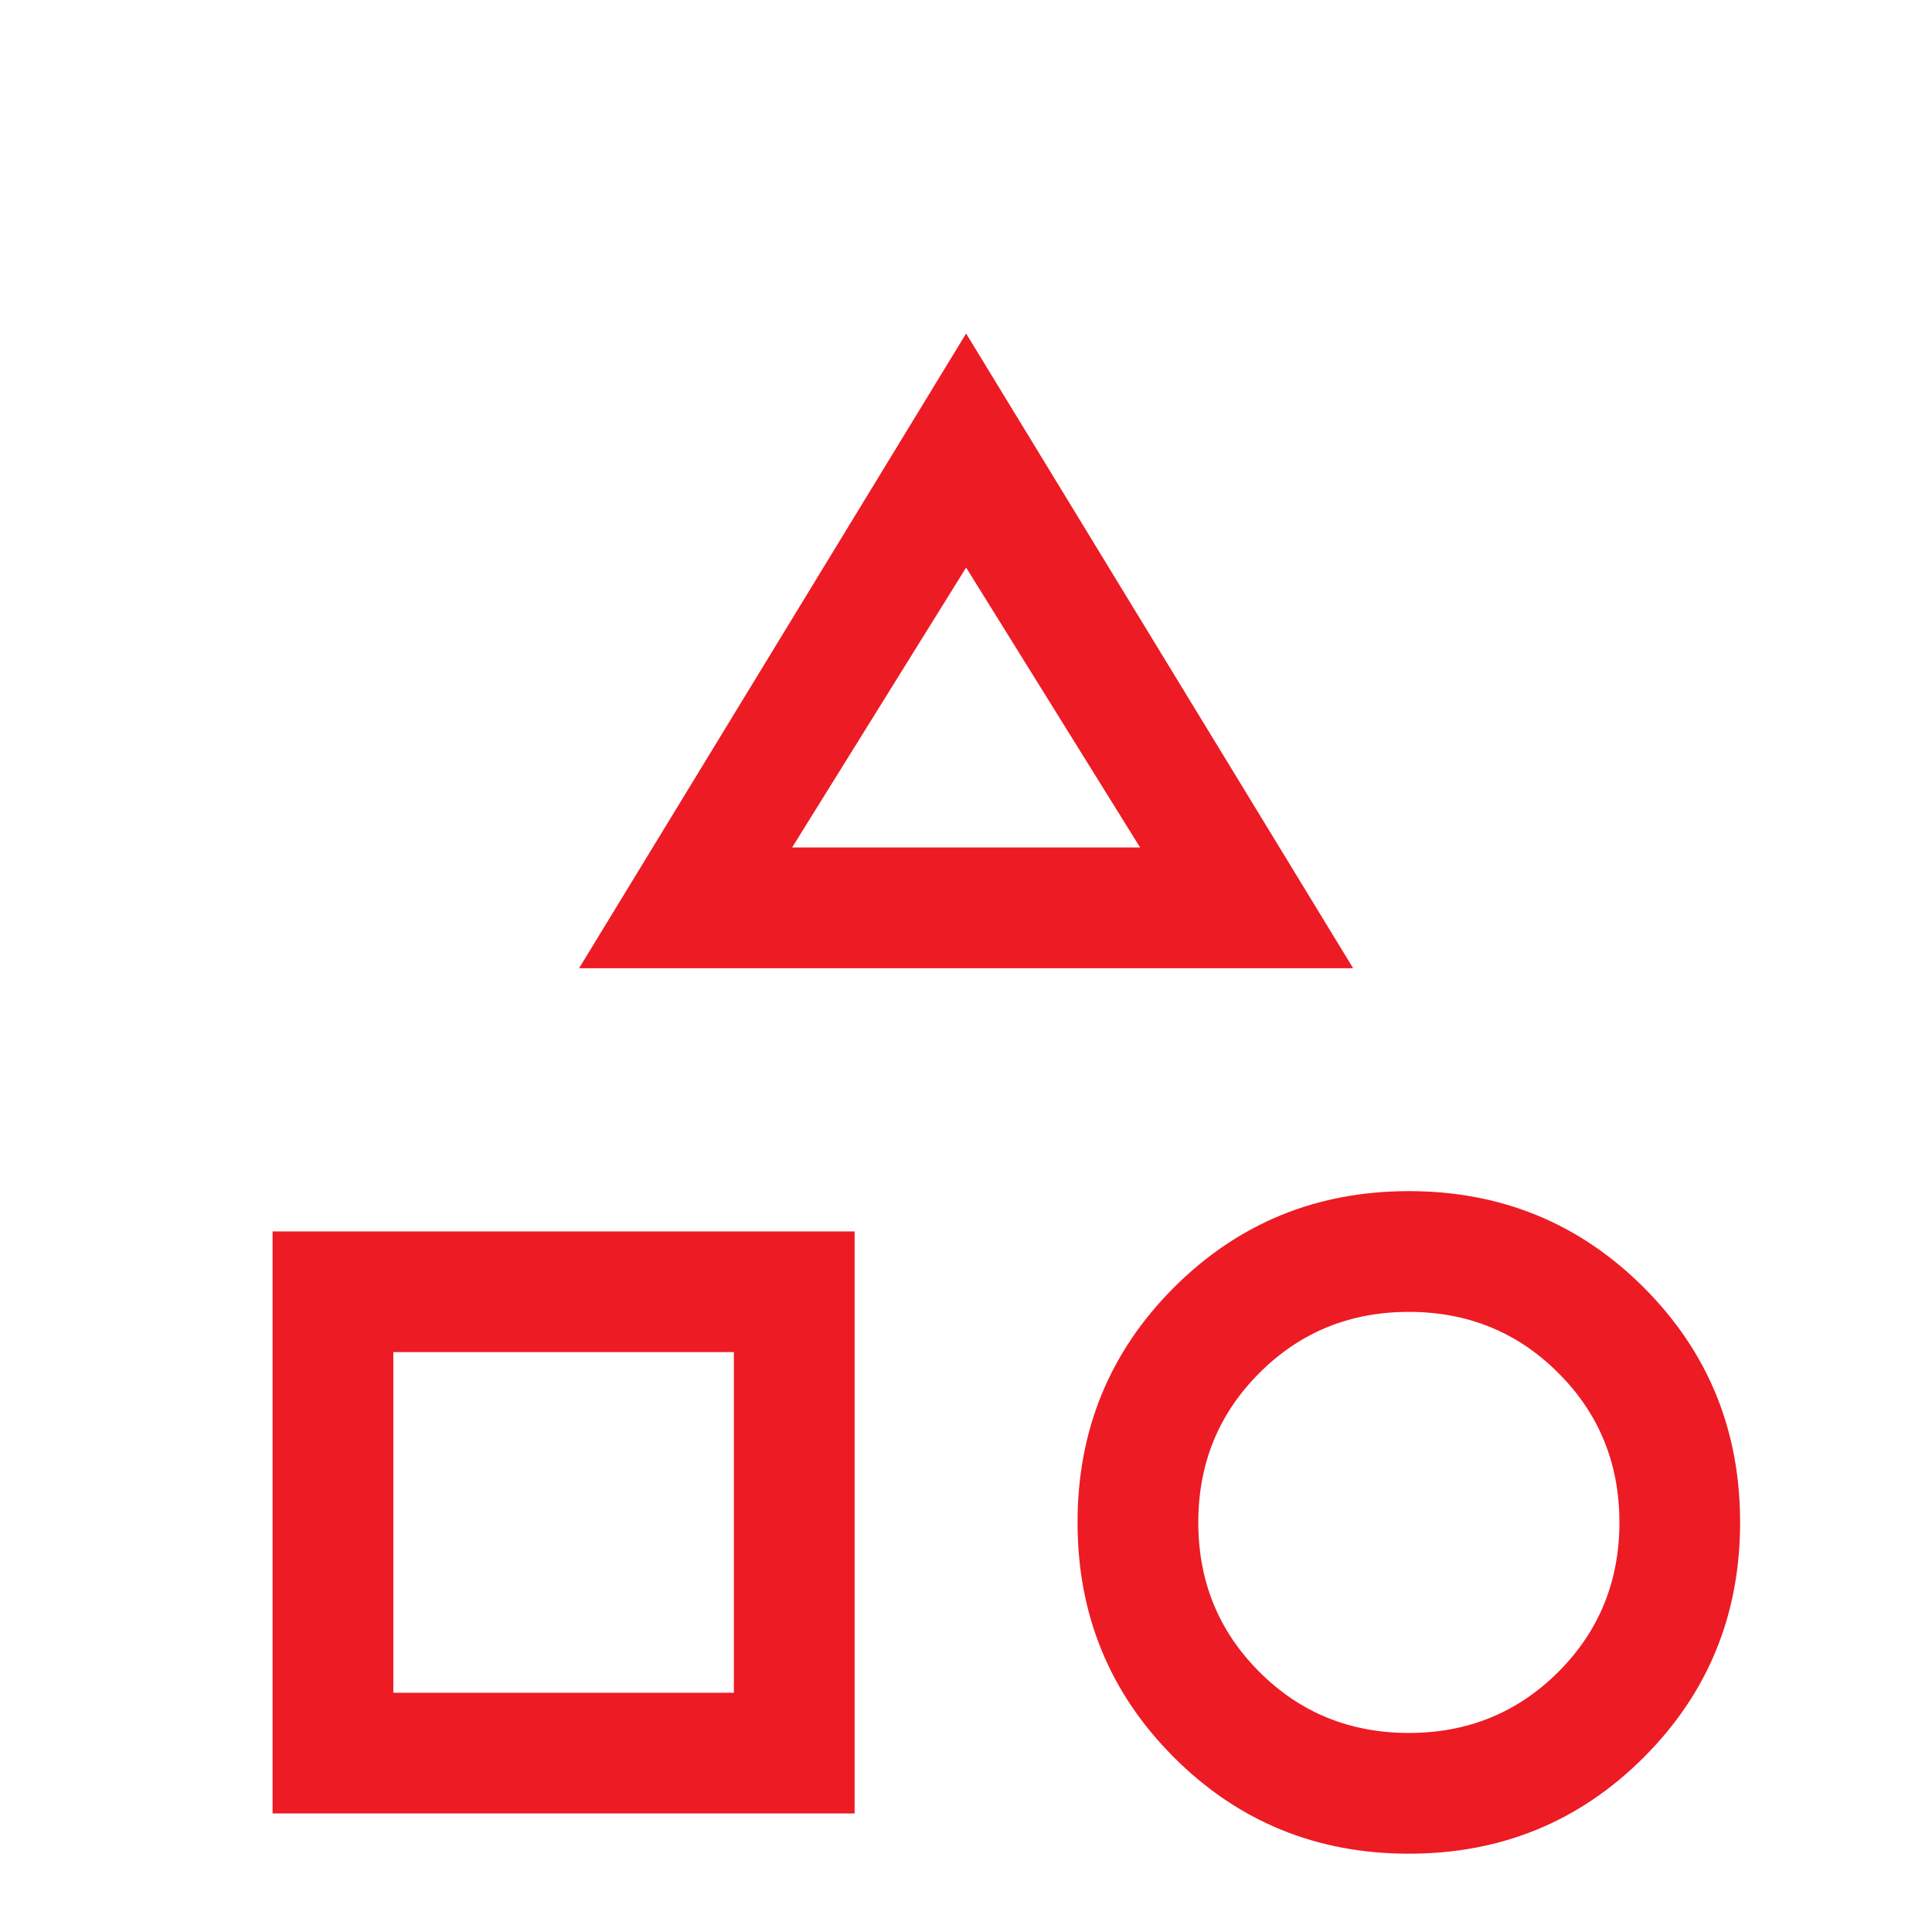 <?xml version="1.0" encoding="utf-8"?>
<svg width="34" height="34" viewBox="0 0 34 34" fill="none" xmlns="http://www.w3.org/2000/svg">
<path d="M10.191 17.039L17.002 5.869L23.813 17.039H10.191ZM24.794 32.622C23.168 32.622 21.79 32.057 20.659 30.926C19.529 29.796 18.963 28.418 18.963 26.792C18.963 25.167 19.529 23.789 20.659 22.658C21.79 21.528 23.168 20.962 24.794 20.962C26.419 20.962 27.797 21.528 28.928 22.658C30.058 23.789 30.623 25.167 30.623 26.792C30.623 28.418 30.058 29.796 28.928 30.926C27.797 32.057 26.419 32.622 24.794 32.622ZM4.797 31.914V21.671H15.04V31.914H4.797ZM24.793 30.497C25.83 30.497 26.707 30.139 27.424 29.423C28.14 28.707 28.499 27.83 28.499 26.793C28.499 25.755 28.141 24.878 27.424 24.162C26.708 23.445 25.831 23.087 24.794 23.087C23.757 23.087 22.88 23.445 22.163 24.162C21.447 24.878 21.088 25.755 21.088 26.792C21.088 27.829 21.446 28.706 22.163 29.423C22.879 30.139 23.756 30.497 24.793 30.497ZM6.922 29.789H12.915V23.795H6.922V29.789ZM13.94 14.914H20.064L17.002 9.988L13.94 14.914Z" fill="#ED1B24"/>
</svg>
